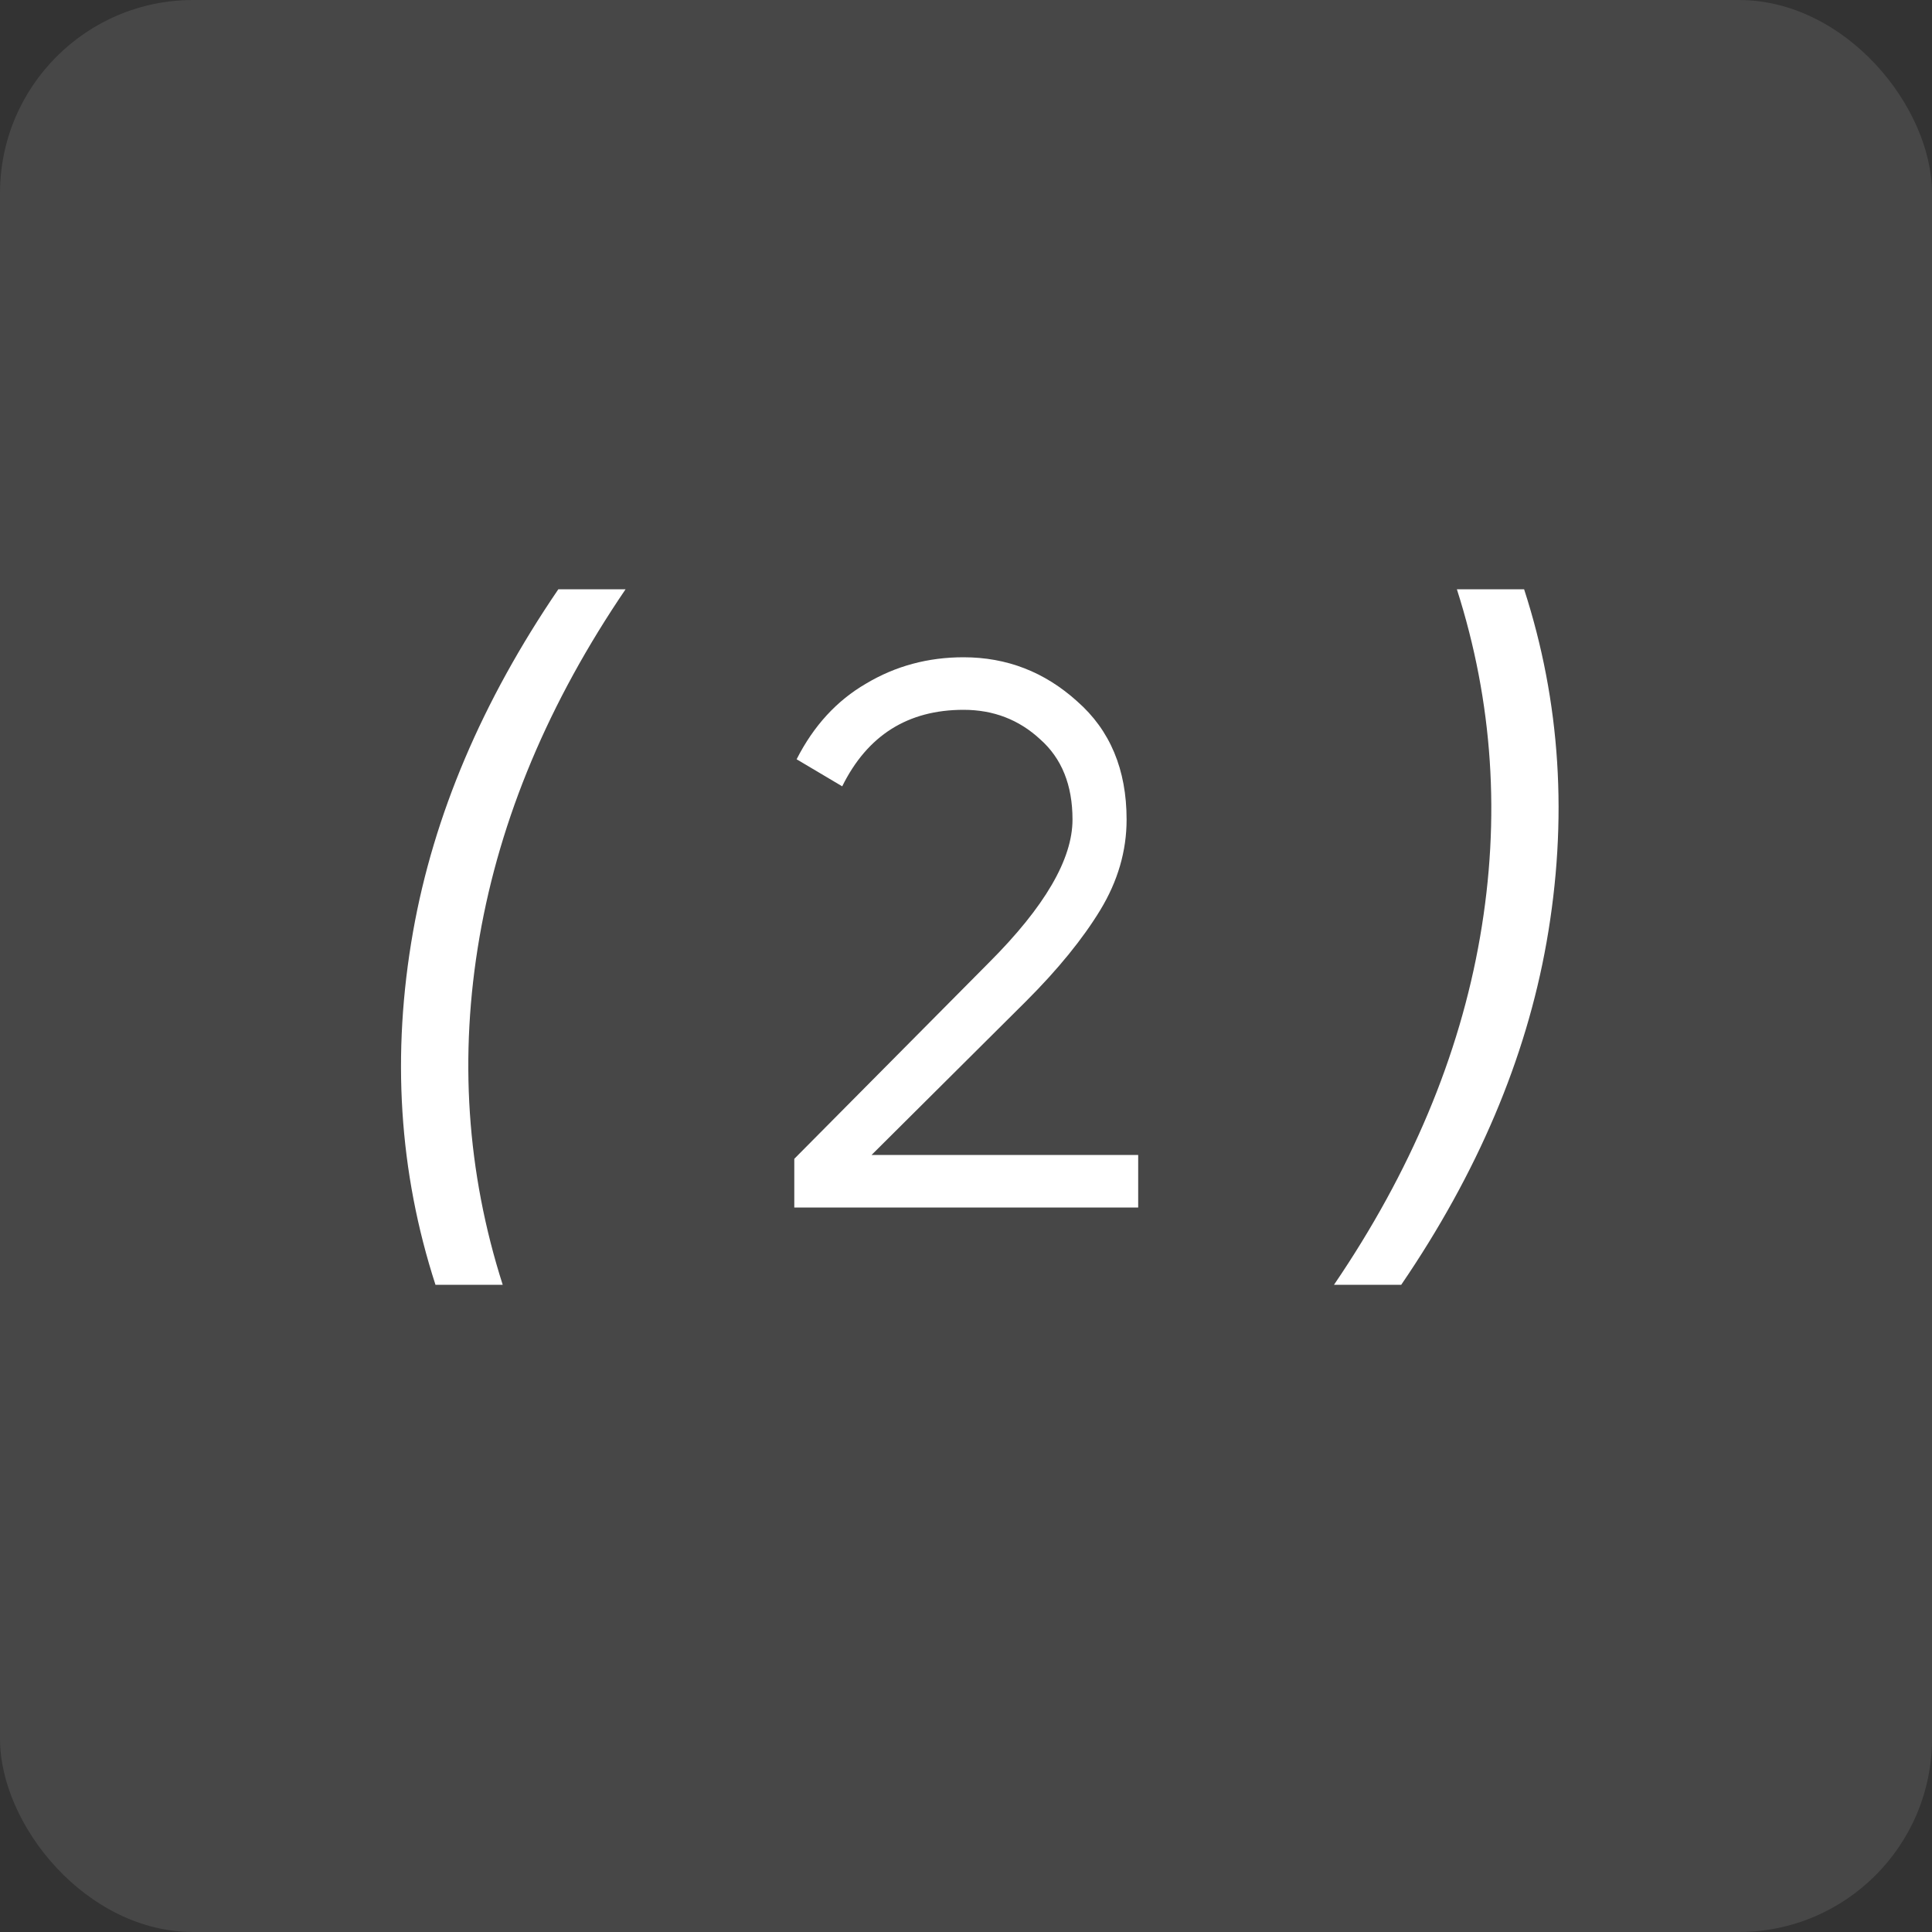 <?xml version="1.0" encoding="UTF-8"?> <svg xmlns="http://www.w3.org/2000/svg" width="40" height="40" viewBox="0 0 40 40" fill="none"><rect x="0" y="0" width="40" height="40" fill="#333333" stroke="none"/><rect width="40" height="40" rx="4" fill="white" fill-opacity="0.1"></rect><path d="M31.555 12.2C32.312 14.536 32.467 16.974 32.019 19.512C31.592 21.923 30.59 24.285 29.011 26.6H27.619C29.208 24.264 30.216 21.864 30.643 19.4C31.07 16.936 30.91 14.536 30.163 12.2H31.555Z" fill="white"></path><path d="M16.445 25V23.992L20.477 19.928C21.629 18.776 22.205 17.789 22.205 16.968C22.205 16.253 21.981 15.699 21.533 15.304C21.095 14.899 20.567 14.696 19.949 14.696C18.797 14.696 17.959 15.224 17.437 16.28L16.493 15.72C16.845 15.027 17.325 14.504 17.933 14.152C18.541 13.789 19.213 13.608 19.949 13.608C20.845 13.608 21.629 13.912 22.301 14.52C22.983 15.117 23.325 15.933 23.325 16.968C23.325 17.619 23.143 18.243 22.781 18.84C22.418 19.437 21.906 20.067 21.245 20.728L18.045 23.912H23.565V25H16.445Z" fill="white"></path><path d="M9.016 26.6C8.259 24.264 8.104 21.827 8.552 19.288C8.979 16.878 9.982 14.515 11.56 12.2H12.952C11.363 14.536 10.355 16.936 9.928 19.4C9.502 21.864 9.662 24.264 10.408 26.6H9.016Z" fill="white"></path></svg> 